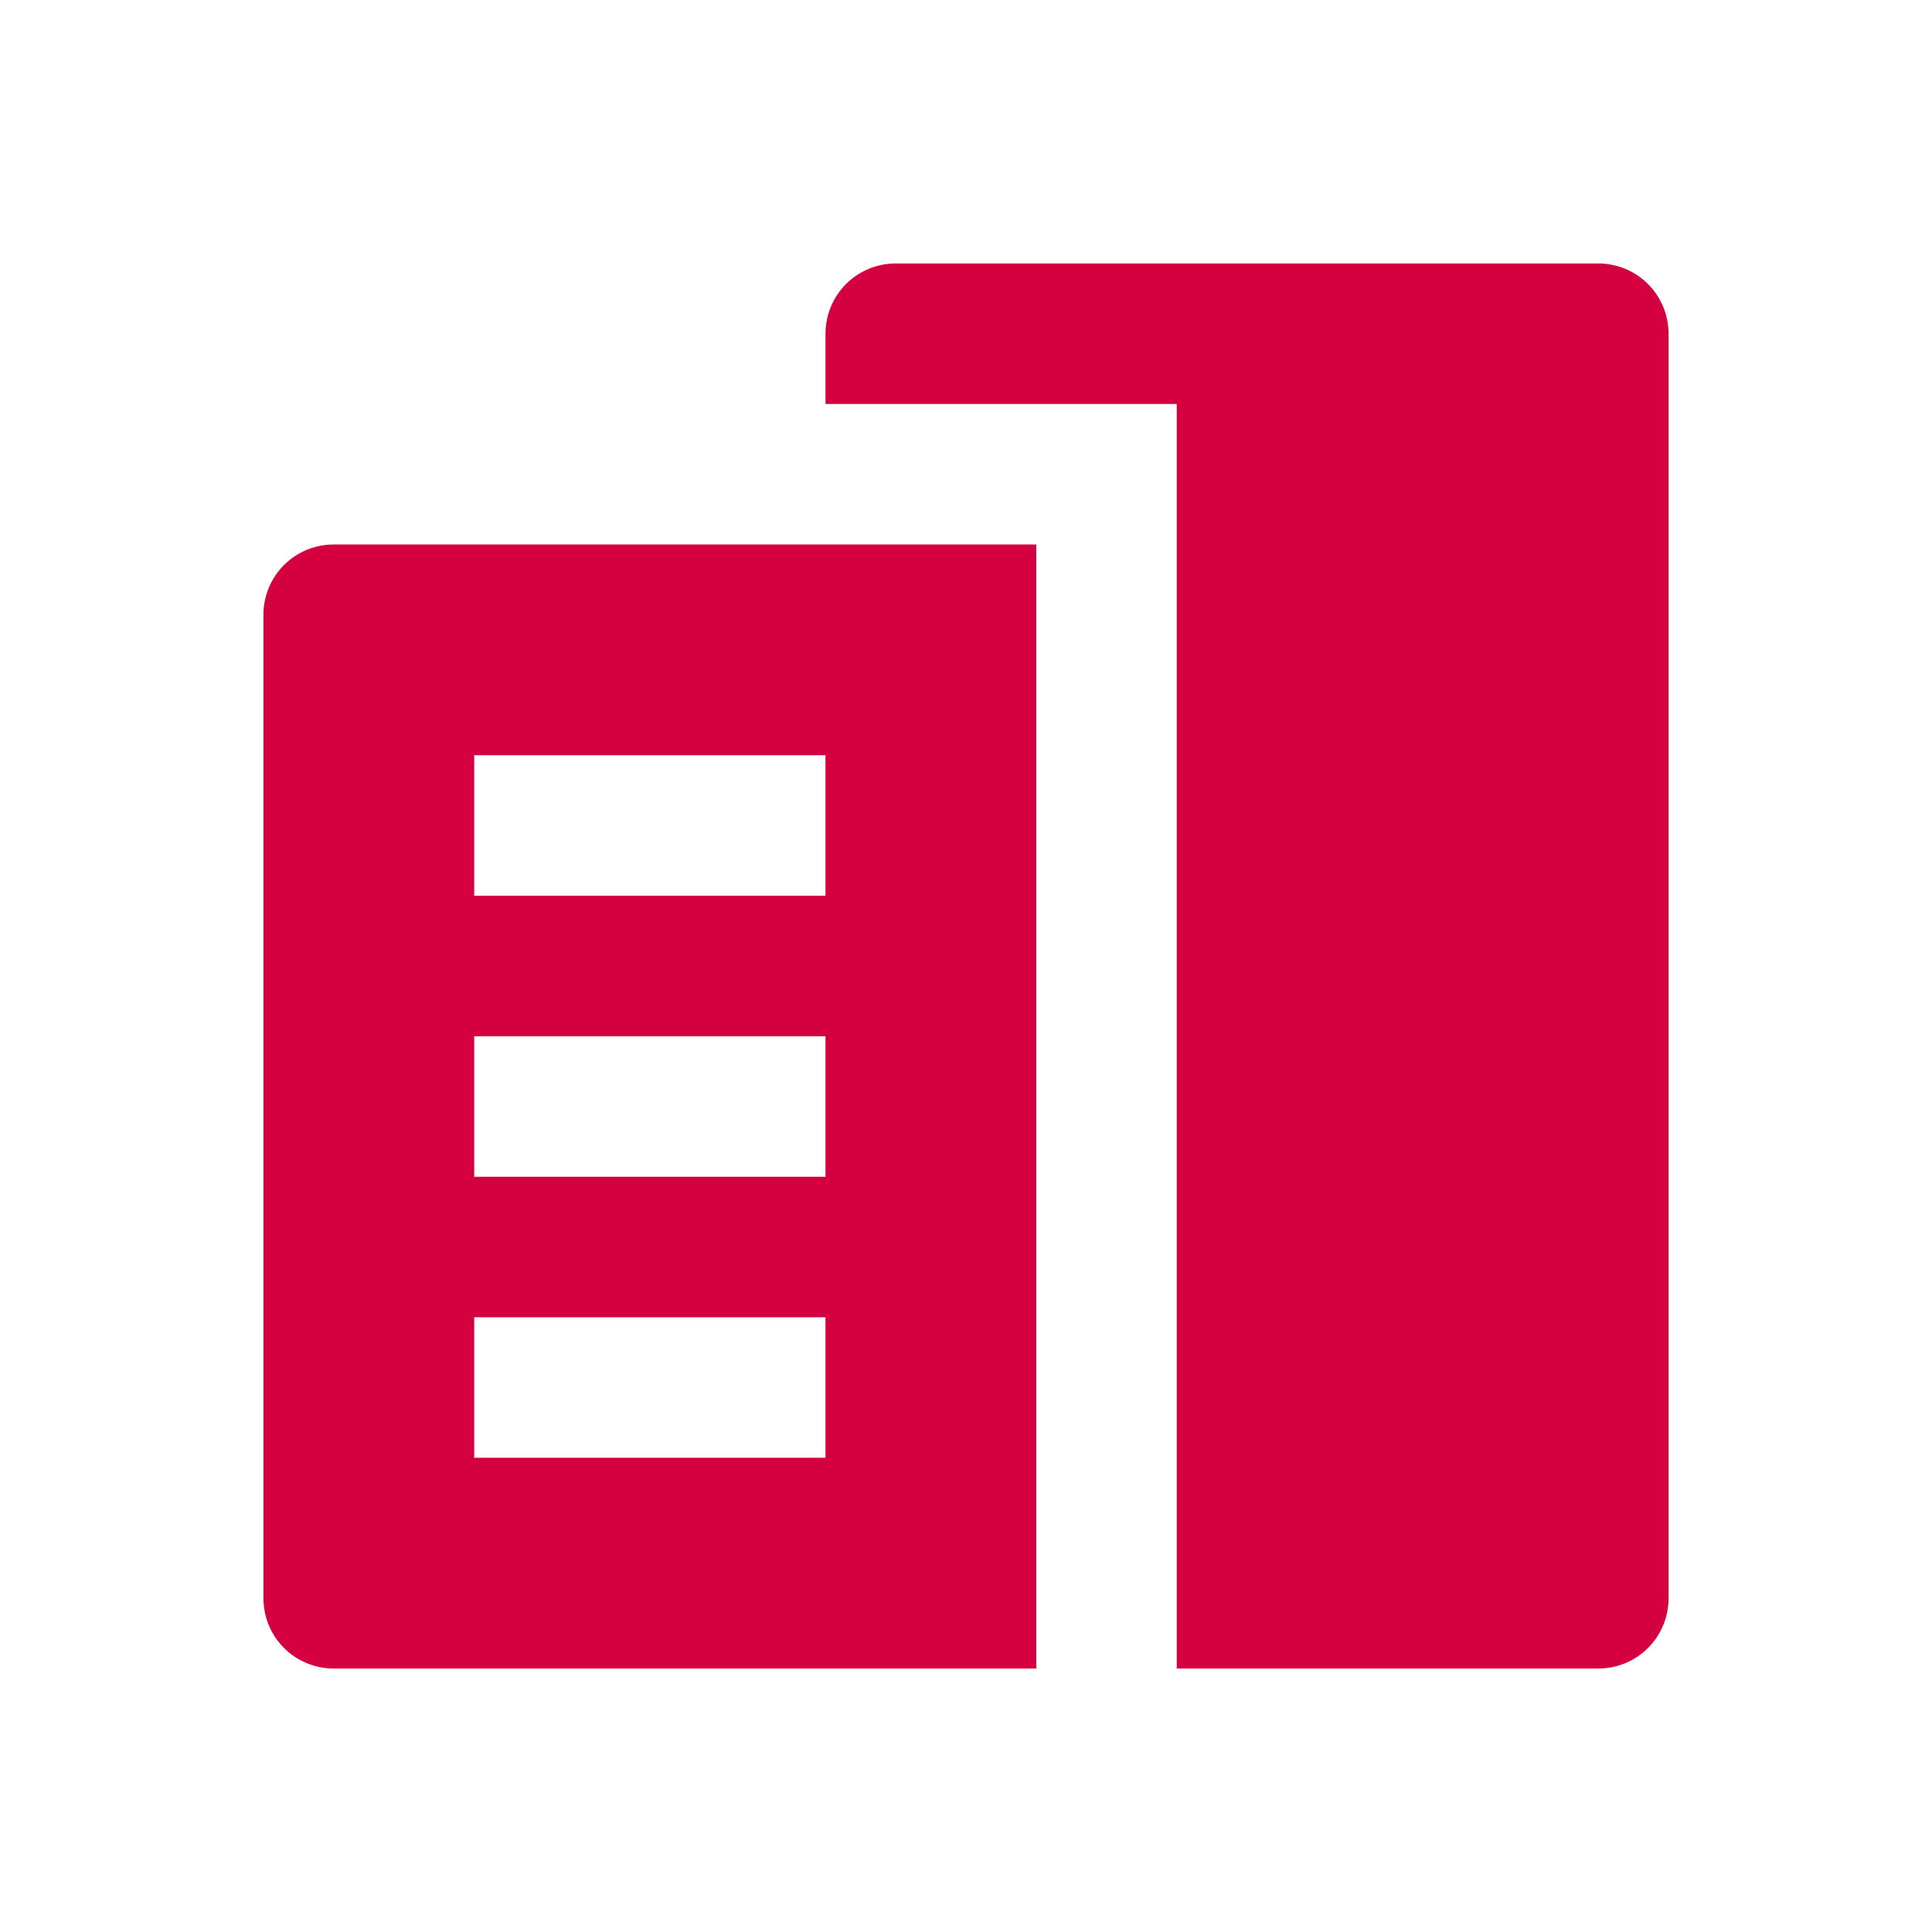 <svg width="22" height="22" viewBox="0 0 22 22" fill="none" xmlns="http://www.w3.org/2000/svg">
<path d="M3 7V18.2C3 18.412 3.084 18.616 3.234 18.766C3.384 18.916 3.588 19 3.8 19H11.8V6.2H3.8C3.588 6.2 3.384 6.284 3.234 6.434C3.084 6.584 3 6.788 3 7ZM5.4 8.6H9.4V10.2H5.4V8.6ZM5.4 11.8H9.4V13.4H5.4V11.8ZM5.4 15H9.4V16.6H5.4V15ZM19 3.8V18.2C19 18.412 18.916 18.616 18.766 18.766C18.616 18.916 18.412 19 18.2 19H13.4V4.6H9.4V3.8C9.4 3.588 9.484 3.384 9.634 3.234C9.784 3.084 9.988 3 10.2 3H18.2C18.412 3 18.616 3.084 18.766 3.234C18.916 3.384 19 3.588 19 3.8Z" fill="#D50040"/>
</svg>
